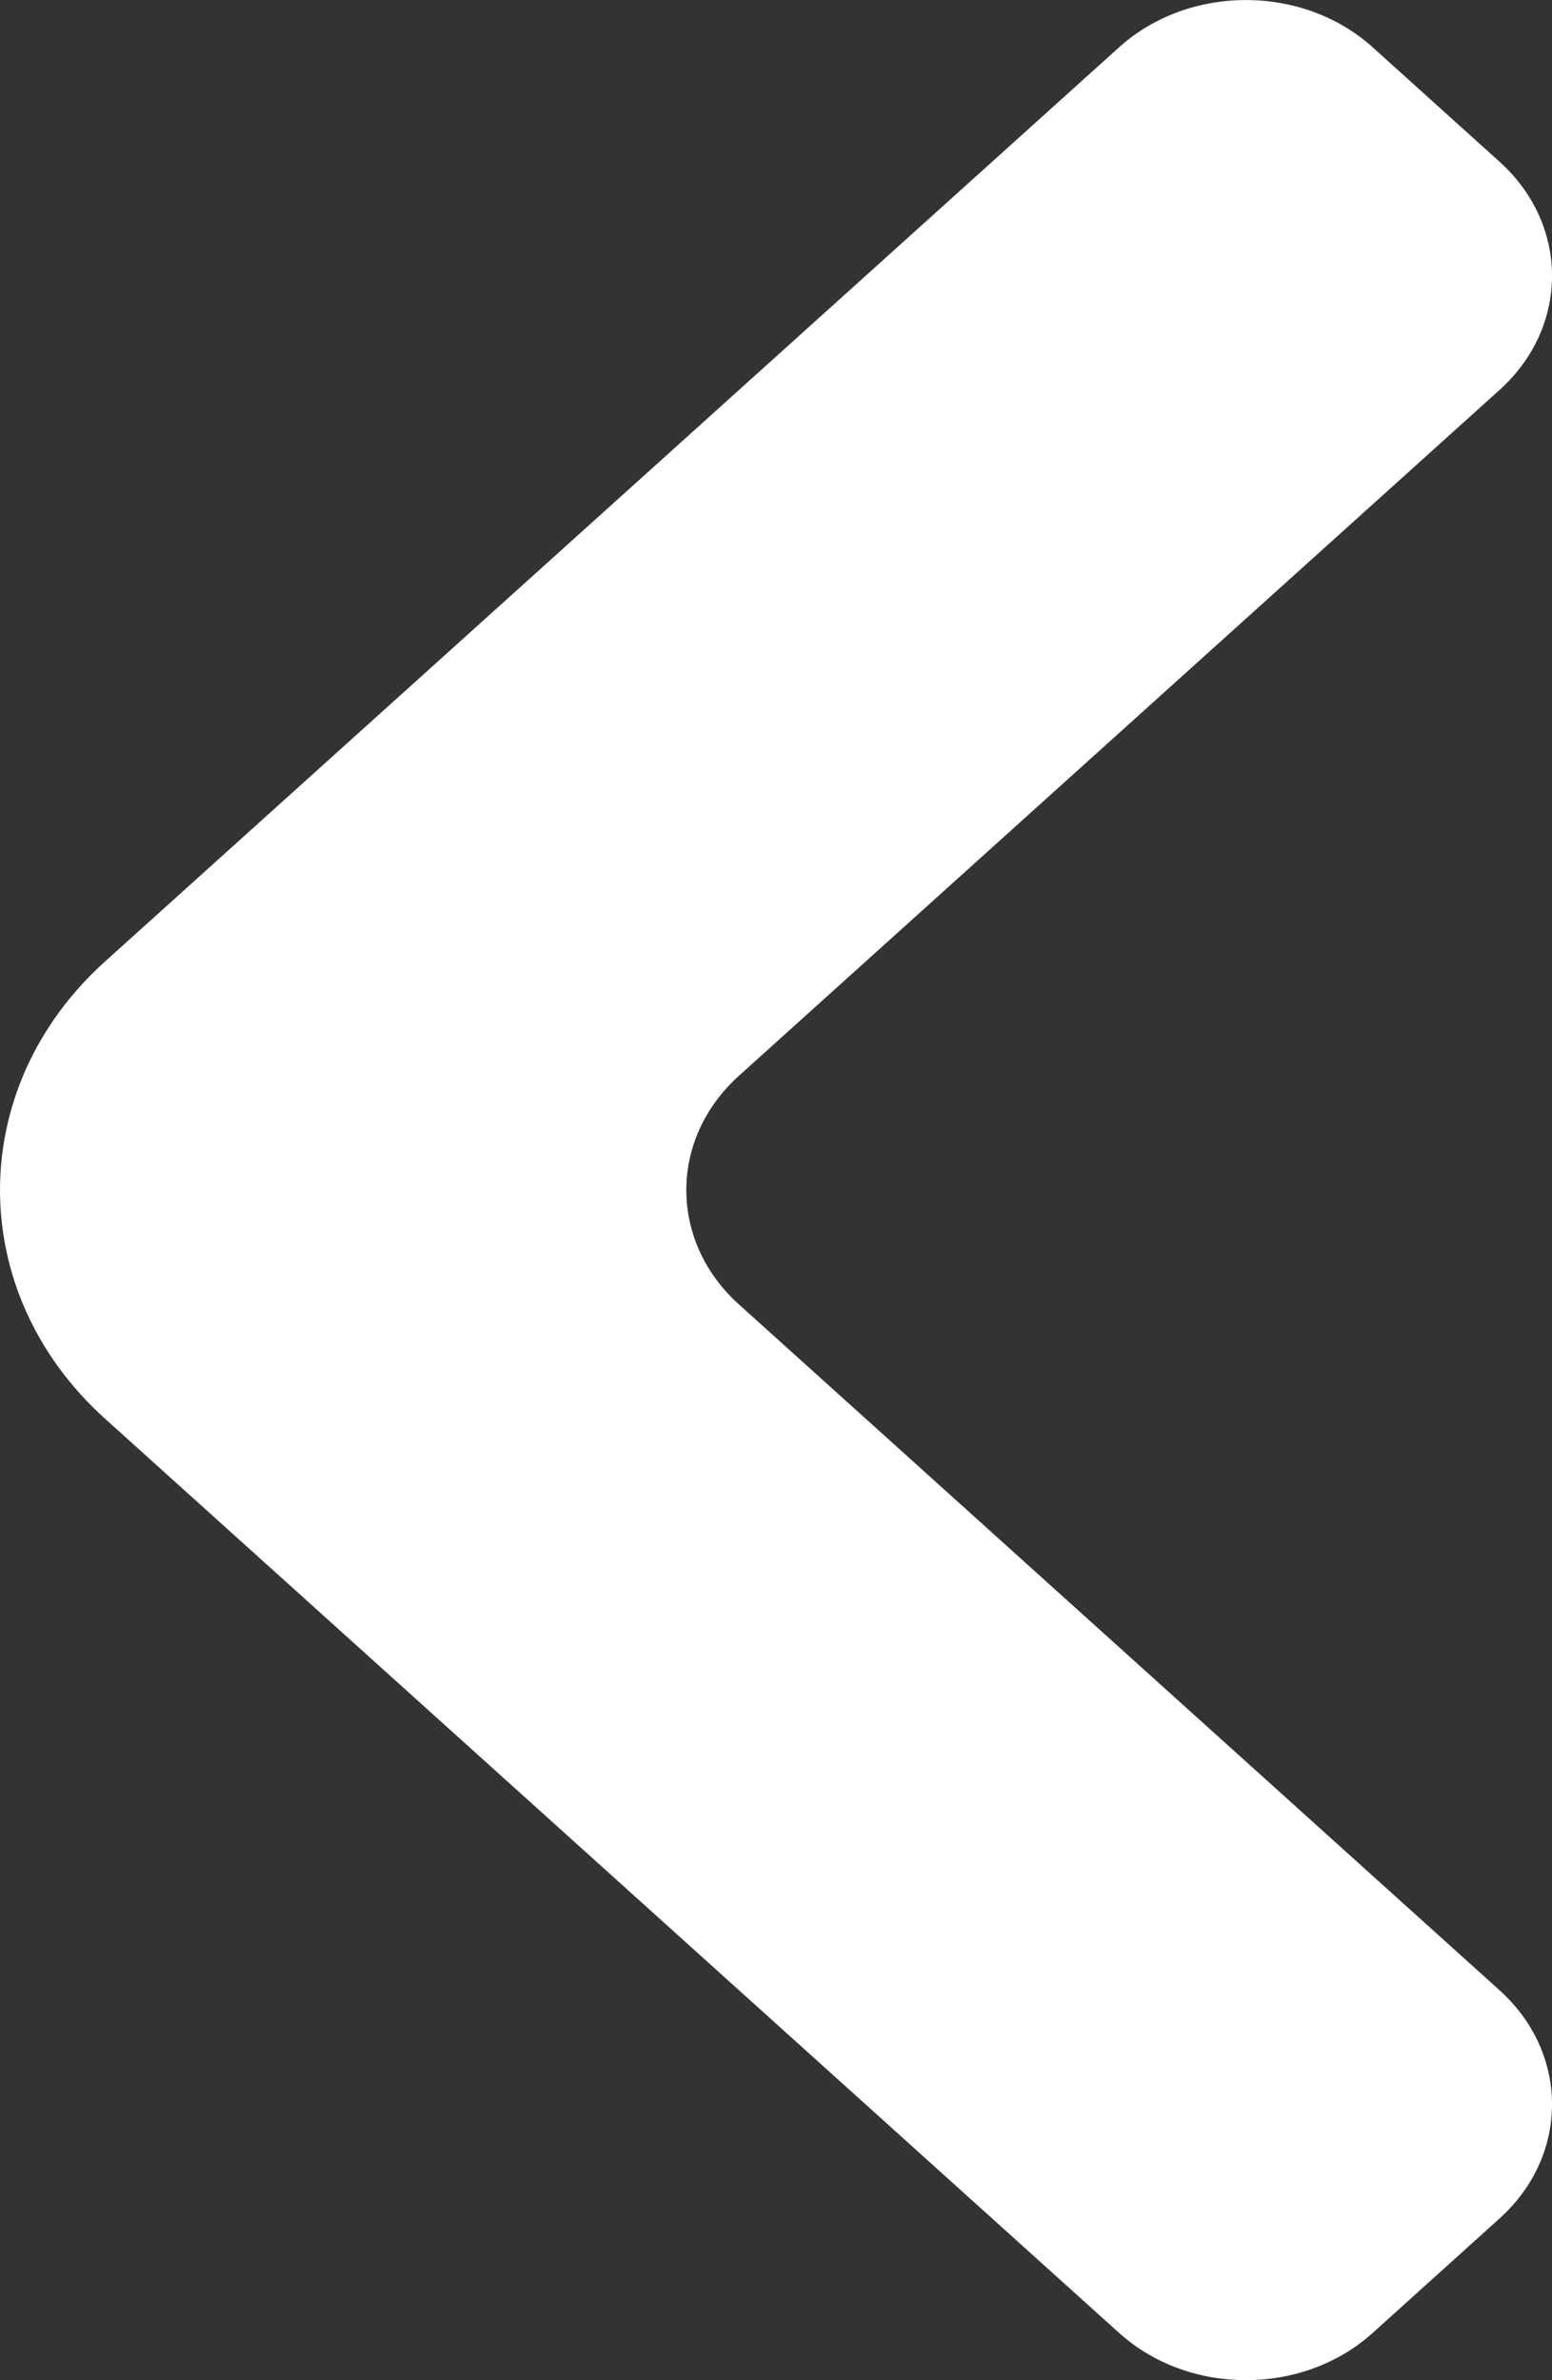 <?xml version="1.0" encoding="UTF-8"?>
<svg width="15px" height="23px" viewBox="0 0 15 23" version="1.1" xmlns="http://www.w3.org/2000/svg" xmlns:xlink="http://www.w3.org/1999/xlink">
    <rect x="0" y="0" width="15" height="23" fill="#333333" stroke="none"/>
    <title>B2C34865-63BA-4C4C-A1A2-1CD8DB1A70D0</title>
    <g id="mvp-shopping-english" stroke="none" stroke-width="1" fill="none" fill-rule="evenodd">
        <g id="merge-cart-modal-copy-2" transform="translate(-297, -658)" fill="#FFFFFF">
            <g id="Group-11-Copy" transform="translate(305, 670) rotate(-180) translate(-305, -670) translate(279, 644)">
                <g id="Dropdown-Icon-Copy" transform="translate(26.5, 26.5) rotate(-90) translate(-26.5, -26.5) translate(15, 19)">
                    <path d="M18.491,15.23 L11.141,8.604 C10.464,7.994 10.464,7.006 11.141,6.396 L18.491,-0.23 C19.17,-0.84 19.17,-1.829 18.491,-2.439 L17.267,-3.543 C16.591,-4.152 15.492,-4.152 14.816,-3.543 L5.014,5.292 C3.662,6.511 3.662,8.489 5.014,9.708 L14.816,18.543 C15.492,19.152 16.591,19.152 17.267,18.543 L18.491,17.439 C19.17,16.829 19.17,15.84 18.491,15.23" id="Dropdown-Icon" transform="translate(11.5, 7.5) scale(1, -1) rotate(-270) translate(-11.5, -7.5) "></path>
                </g>
            </g>
        </g>
    </g>
</svg>